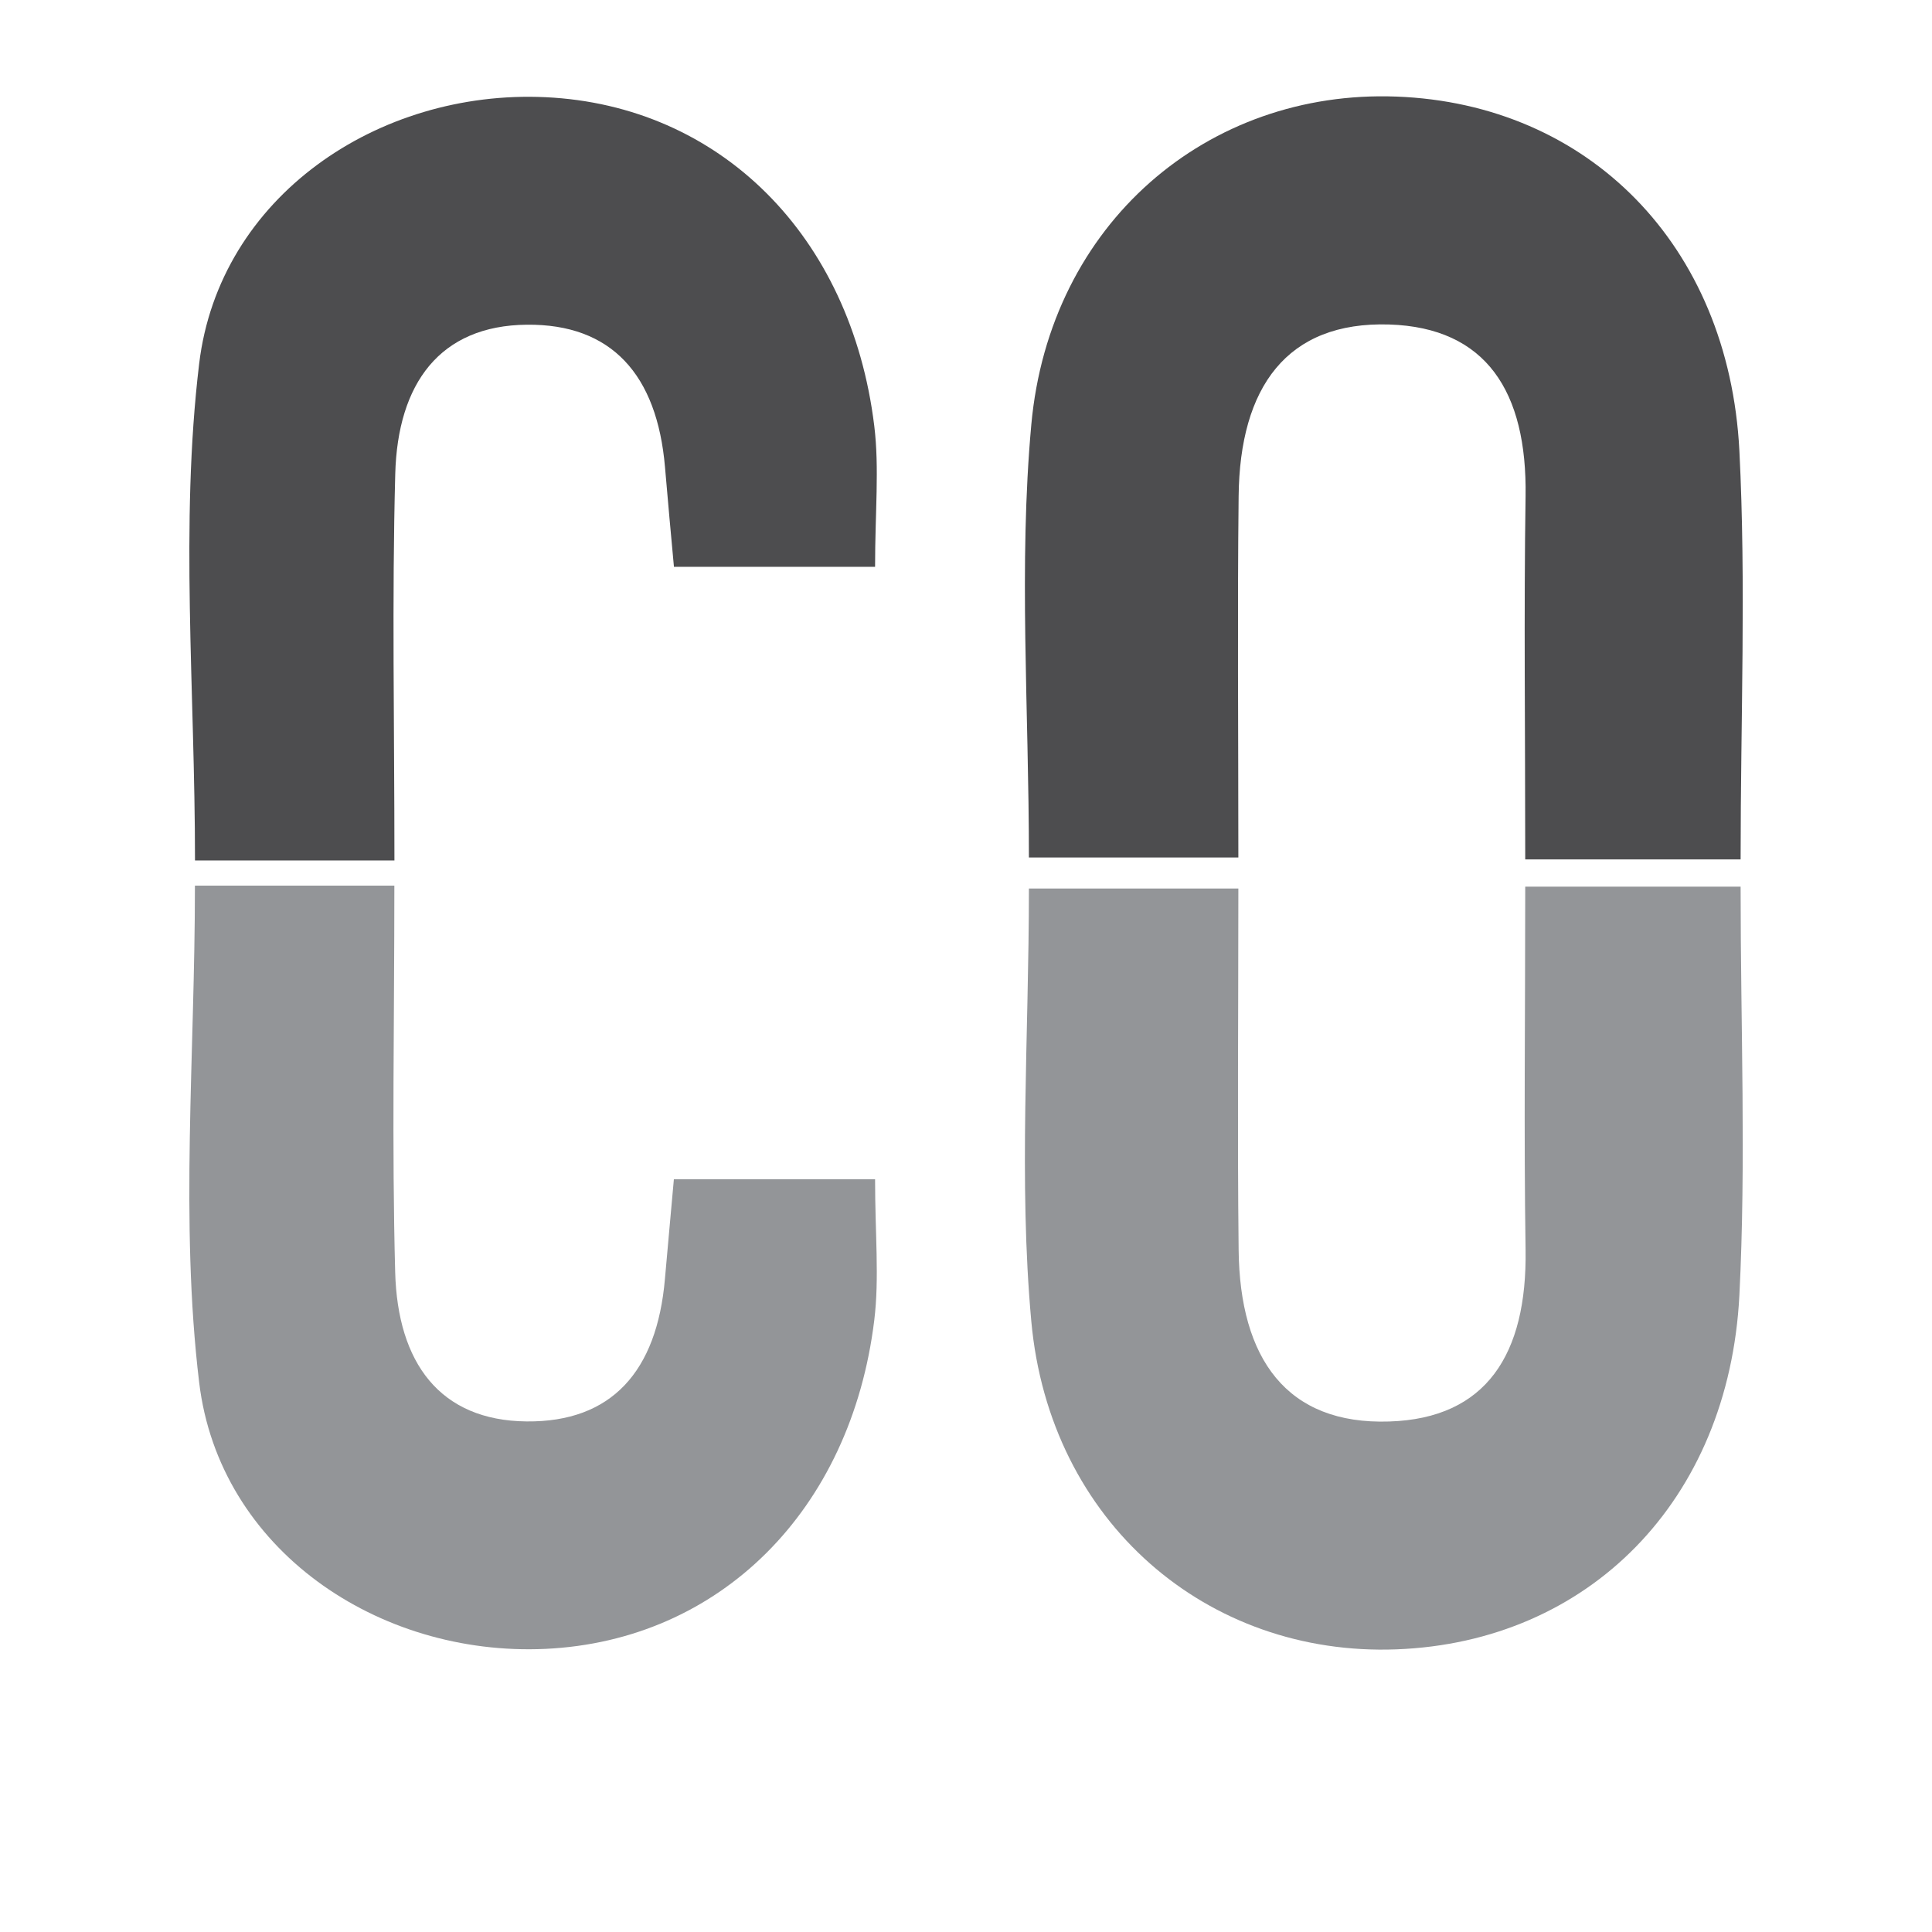 <svg viewBox="0 0 283.46 283.46" xmlns="http://www.w3.org/2000/svg" data-name="Layer 1" id="Layer_1">
  <defs>
    <style>
      .cls-1 {
        fill: #939598;
      }

      .cls-2 {
        fill: #4d4d4f;
      }
    </style>
  </defs>
  <path d="M223.78,126.1c0-19.05-.21-36.17.05-53.28.24-15.36-5.77-24.75-19.99-25.21-15.05-.48-21.95,9.21-22.11,25.21-.19,17.18-.04,34.36-.04,52.99h-30.73c0-21.83-1.53-42.84.35-63.49,2.69-29.56,25.88-49.19,53.56-48.15,28.13,1.05,48.78,21.74,50.33,51.97.99,19.54.18,39.2.18,59.95h-31.6Z" class="cls-2"></path>
  <path d="M57.86,126.25h-29.25c0-24.99-2.22-49.3.61-72.88,2.94-24.51,26.26-40.26,50.82-39.11,25.53,1.2,44.81,20.25,48.23,48.22.76,6.21.12,12.64.12,20.68h-29.51c-.44-4.81-.9-9.71-1.31-14.6-1.16-13.62-7.87-21.05-20.28-20.92-12.74.12-18.95,8.61-19.3,21.91-.49,18.37-.12,36.78-.12,56.71" class="cls-2"></path>
  <path d="M223.78,130.09c0,19.04-.21,36.17.05,53.26.24,15.37-5.77,24.76-19.99,25.21-15.05.5-21.95-9.2-22.11-25.21-.19-17.17-.04-34.34-.04-52.99h-30.73c0,21.83-1.53,42.85.35,63.49,2.69,29.56,25.88,49.19,53.56,48.14,28.13-1.05,48.78-21.73,50.33-51.96.99-19.53.18-39.2.18-59.94h-31.6Z" class="cls-1"></path>
  <path d="M57.86,129.94h-29.26c0,24.97-2.21,49.3.62,72.88,2.94,24.51,26.26,40.24,50.82,39.1,25.53-1.2,44.81-20.26,48.23-48.21.76-6.21.12-12.63.12-20.69h-29.52c-.42,4.81-.89,9.71-1.31,14.6-1.17,13.64-7.87,21.05-20.29,20.93-12.74-.12-18.94-8.61-19.29-21.92-.49-18.38-.12-36.78-.12-56.7" class="cls-1"></path>
</svg>